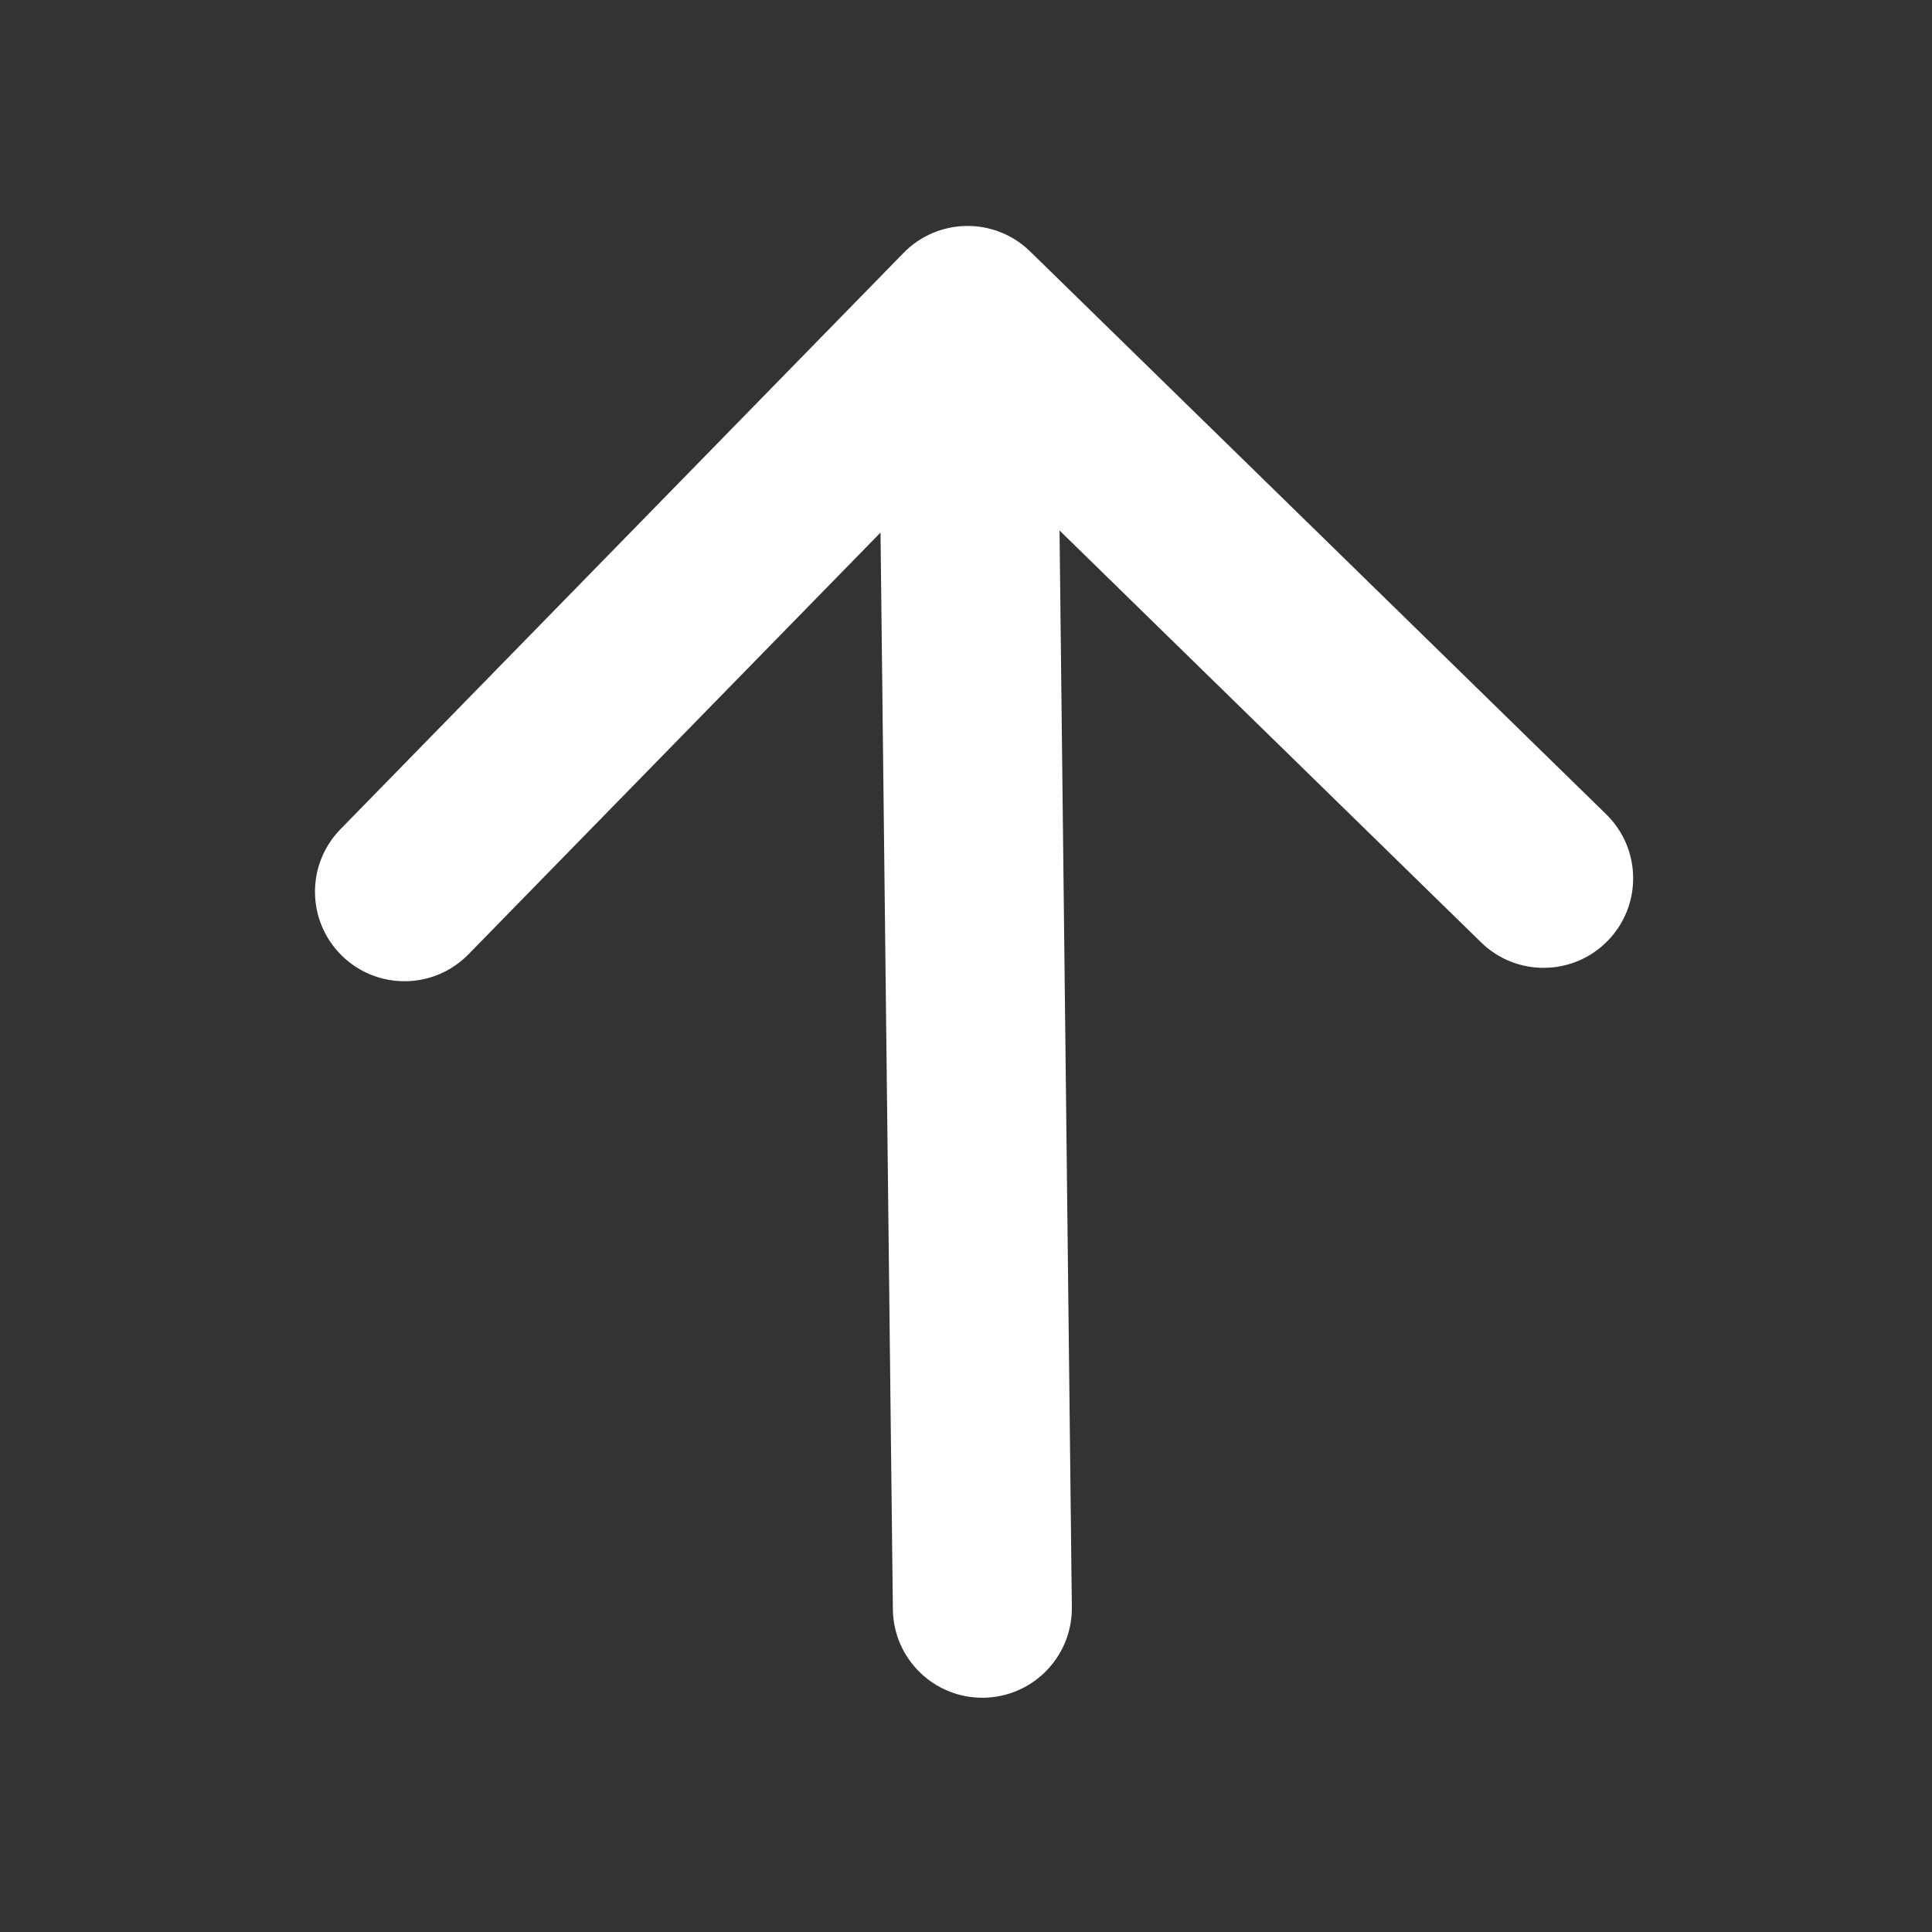 <?xml version="1.0" encoding="UTF-8"?> <svg xmlns="http://www.w3.org/2000/svg" width="76" height="76" viewBox="0 0 76 76" fill="none"><rect x="0" y="0" width="76" height="76" fill="#333333" stroke="none"/><path d="M35.123 63.305C35.145 65.25 36.739 66.808 38.684 66.785C40.628 66.762 42.186 65.167 42.164 63.223L35.123 63.305ZM40.522 9.89C39.131 8.532 36.902 8.558 35.543 9.949L13.394 32.618C12.034 34.009 12.06 36.238 13.451 37.597C14.841 38.956 17.071 38.93 18.43 37.538L38.118 17.388L58.262 37.07C59.653 38.429 61.882 38.403 63.241 37.011C64.601 35.62 64.575 33.391 63.184 32.032L40.522 9.89ZM42.164 63.223L41.582 12.368L34.54 12.45L35.123 63.305L42.164 63.223Z" fill="white"></path></svg> 